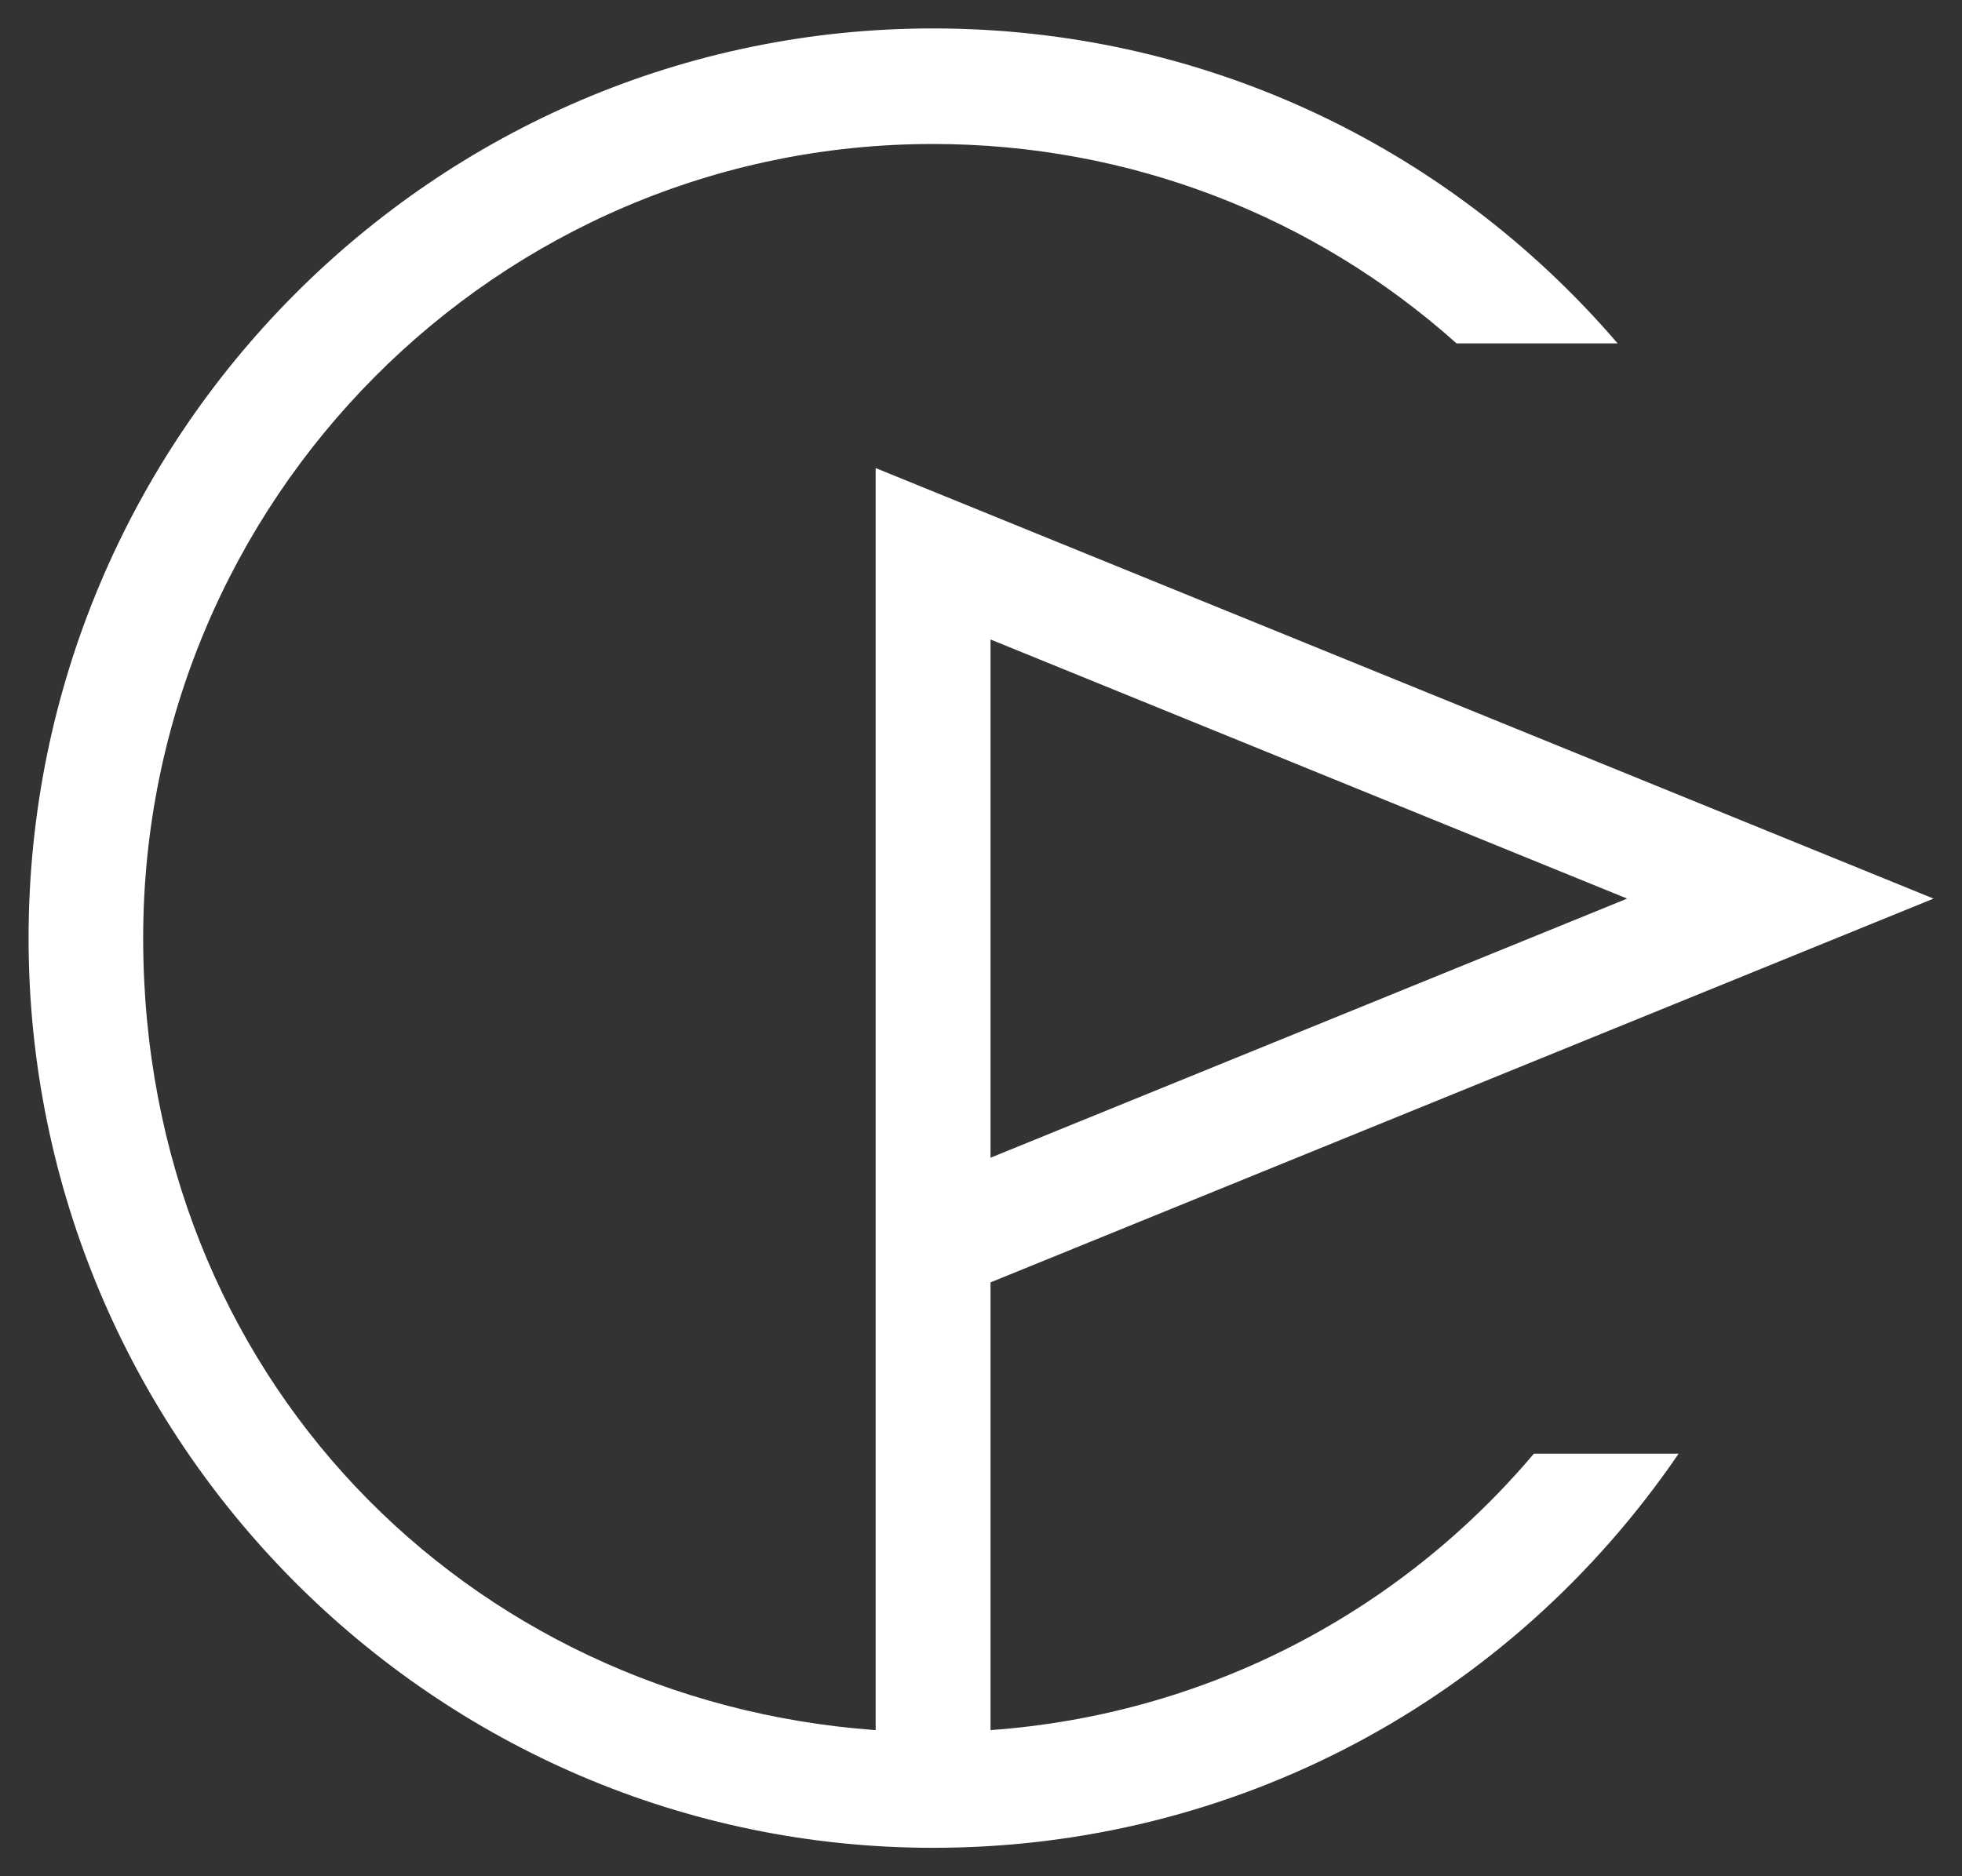 <?xml version="1.0" encoding="UTF-8"?>
<svg id="Layer_1" xmlns="http://www.w3.org/2000/svg" version="1.1" viewBox="0 0 138 132">
  <rect x="0" y="0" width="138" height="132" fill="#333333" stroke="none"/>
  <!-- Generator: Adobe Illustrator 29.2.0, SVG Export Plug-In . SVG Version: 2.1.0 Build 108)  -->
  <defs>
    <style>
      .st0 {
        fill: #fff;
      }
    </style>
  </defs>
  <path class="st0" d="M61.59,32.93v93.01h8.08v-35.72l66.33-27-74.41-30.29ZM69.67,44.99l44.78,18.23-44.78,18.23v-36.46Z"/>
  <path class="st0" d="M118.07,102.27c-11.9,17.42-31.29,27.73-52.43,27.73-35.08,0-63.63-28.71-63.63-64S30.55,2,65.63,2c18.64,0,36.03,8.04,48.15,22.16h-11.33c-10.08-9.01-23.07-14.03-36.83-14.03-30.63,0-55.55,25.06-55.55,55.87s22.76,53.63,51.51,55.72c1.33.1,2.68.15,4.04.15s2.7-.05,4.04-.15c14.94-1.07,28.61-8.07,38.23-19.45h10.16Z"/>
</svg>